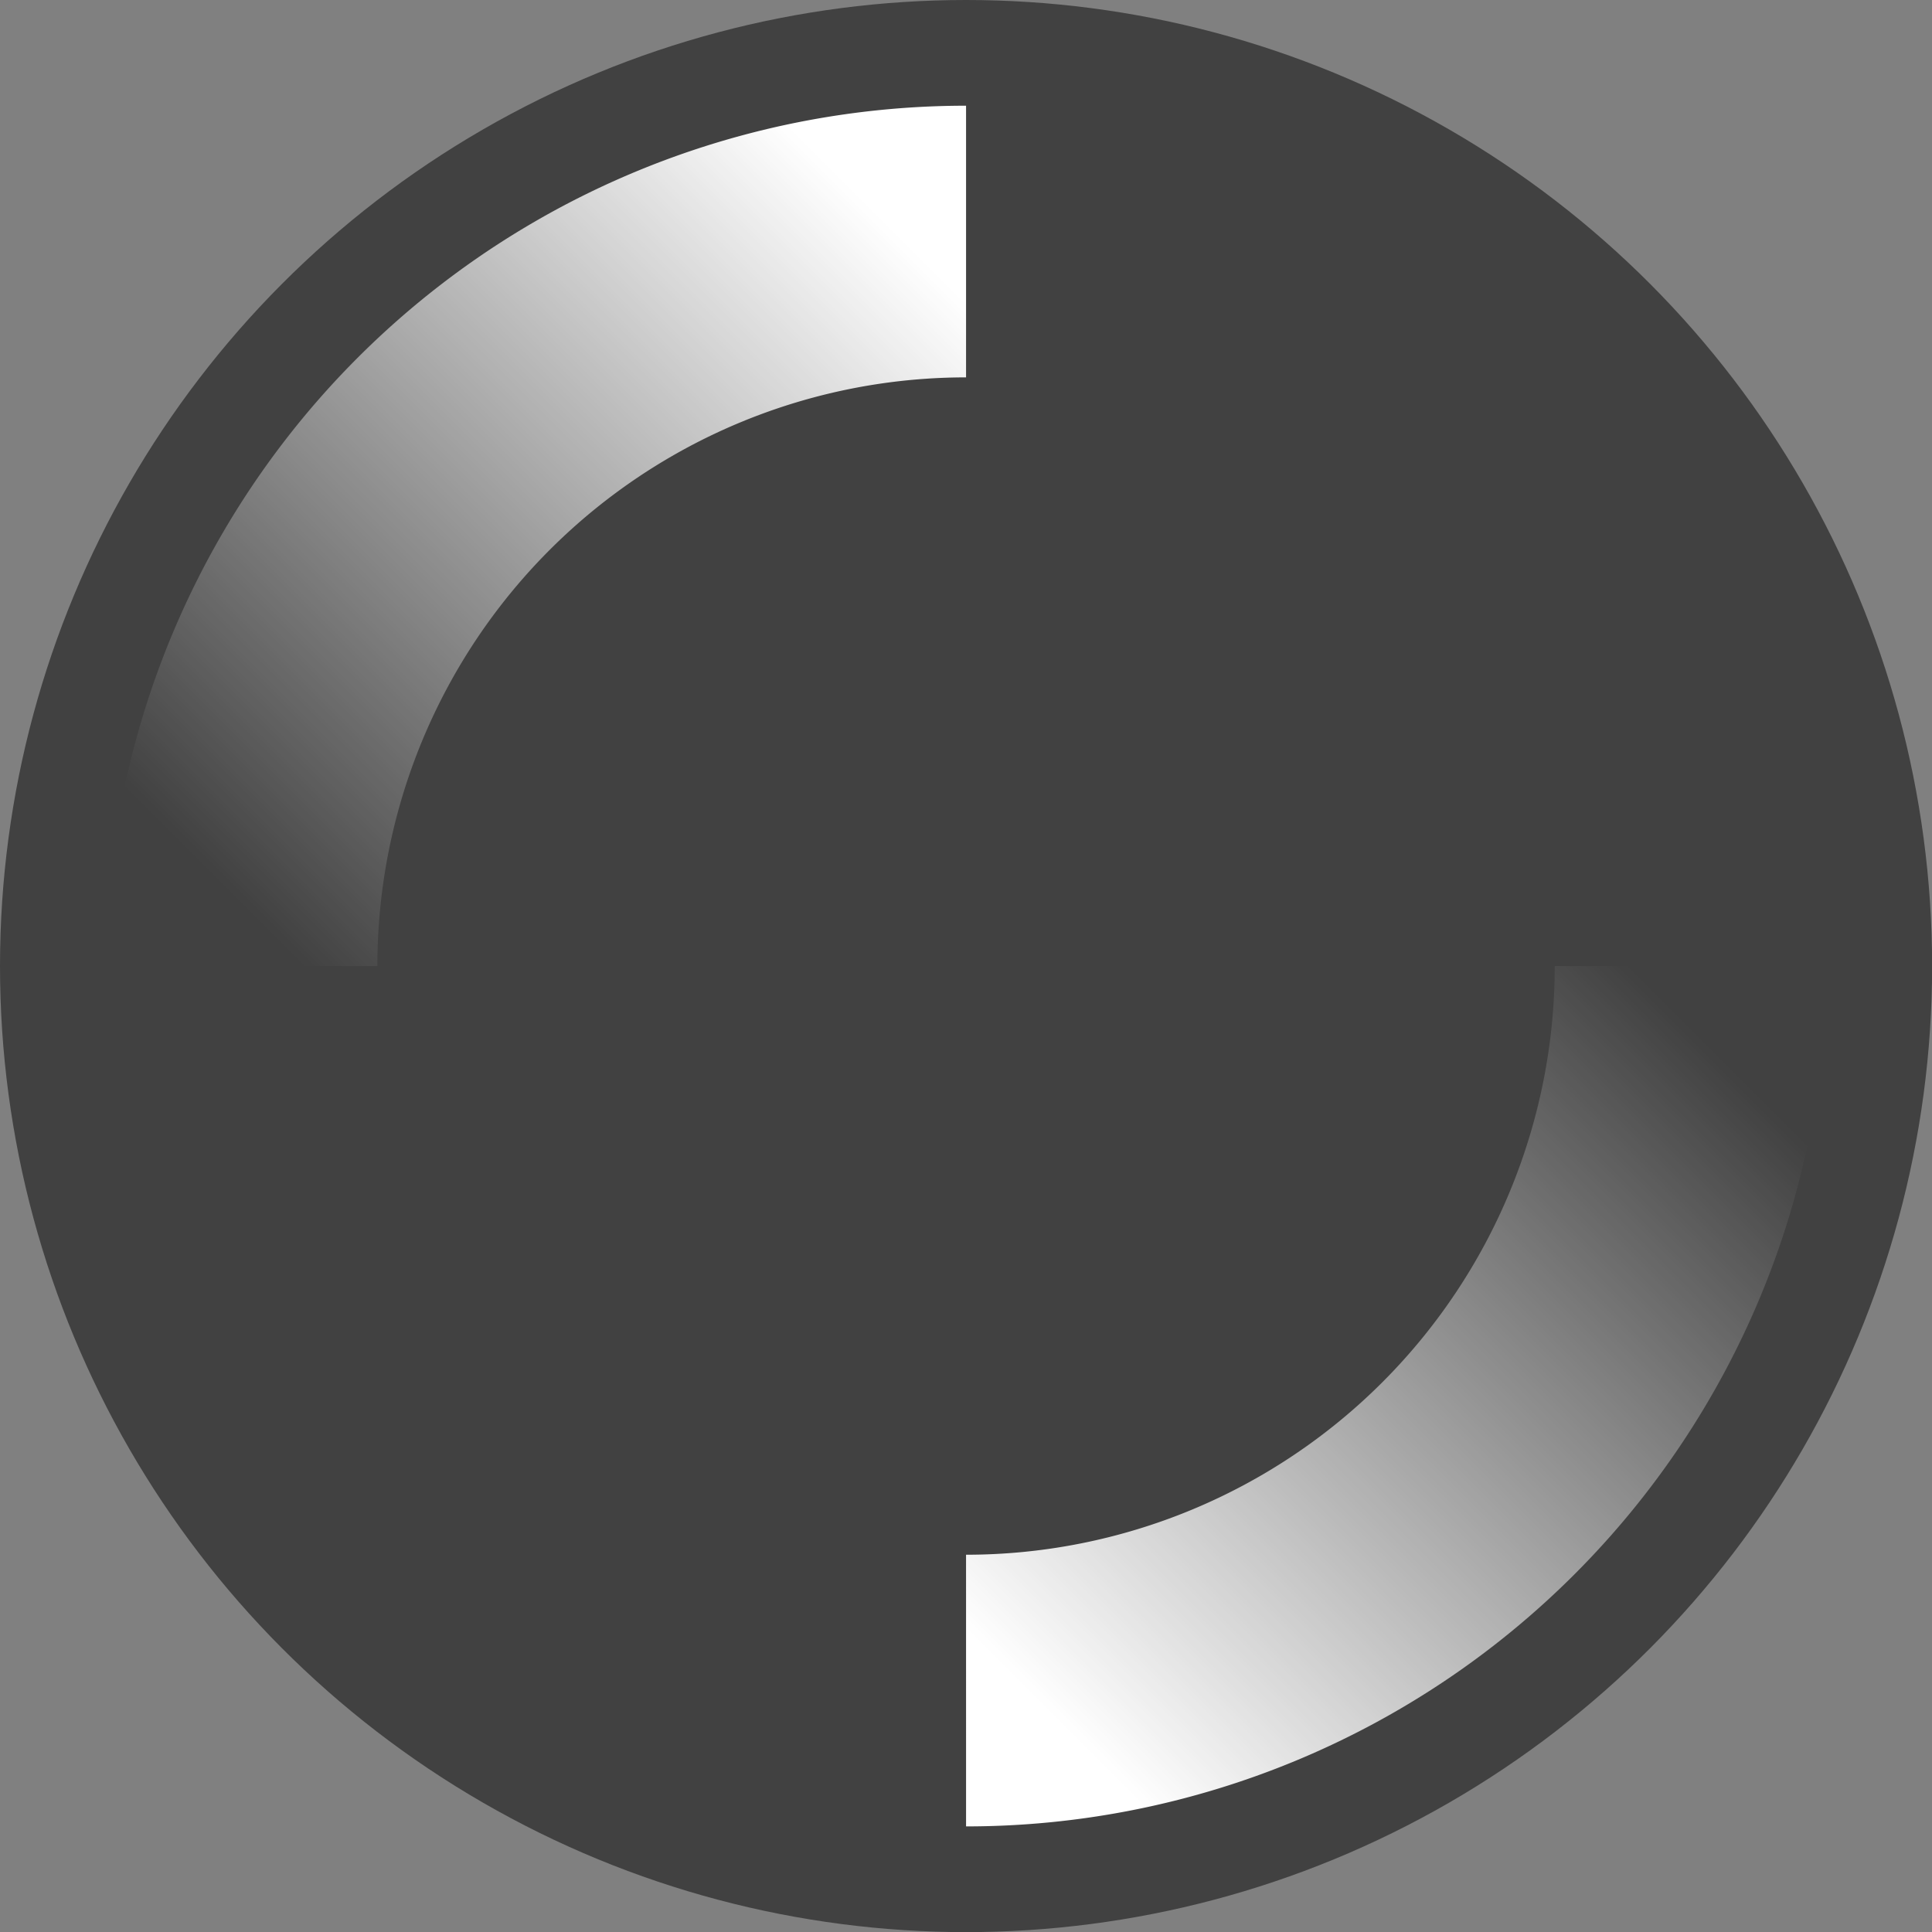 <?xml version="1.0" encoding="UTF-8" standalone="no"?>
<svg
   xmlns:dc="http://purl.org/dc/elements/1.1/"
   xmlns:cc="http://creativecommons.org/ns#"
   xmlns:rdf="http://www.w3.org/1999/02/22-rdf-syntax-ns#"
   xmlns:svg="http://www.w3.org/2000/svg"
   xmlns="http://www.w3.org/2000/svg"
   xmlns:xlink="http://www.w3.org/1999/xlink"
   xmlns:sodipodi="http://sodipodi.sourceforge.net/DTD/sodipodi-0.dtd"
   xmlns:inkscape="http://www.inkscape.org/namespaces/inkscape"
   width="64"
   height="64"
   viewBox="0 0 16.933 16.933"
   version="1.1"
   id="svg8"
   inkscape:version="1.0.1 (3bc2e813f5, 2020-09-07)"
   sodipodi:docname="loading.svg">
  <rect x="0" y="0" width="16.933" height="16.933" fill="#808080" stroke="none"/>
  <defs
     id="defs2">
    <linearGradient
       inkscape:collect="always"
       id="linearGradient3415">
      <stop
         style="stop-color:#ffffff;stop-opacity:1"
         offset="0"
         id="stop3411" />
      <stop
         style="stop-color:#ffffff;stop-opacity:0"
         offset="1"
         id="stop3413" />
    </linearGradient>
    <linearGradient
       inkscape:collect="always"
       xlink:href="#linearGradient3415"
       id="linearGradient3417"
       x1="8.996"
       y1="14.817"
       x2="14.817"
       y2="8.996"
       gradientUnits="userSpaceOnUse" />
    <linearGradient
       inkscape:collect="always"
       xlink:href="#linearGradient3415"
       id="linearGradient3421"
       gradientUnits="userSpaceOnUse"
       x1="8.996"
       y1="14.817"
       x2="14.817"
       y2="8.996"
       gradientTransform="translate(-16.933,-16.933)" />
  </defs>
  <sodipodi:namedview
     id="base"
     pagecolor="#889889"
     bordercolor="#666666"
     borderopacity="1.0"
     inkscape:pageopacity="0"
     inkscape:pageshadow="2"
     inkscape:zoom="7.9195959"
     inkscape:cx="21.870102"
     inkscape:cy="31.086198"
     inkscape:document-units="px"
     inkscape:current-layer="layer1"
     inkscape:document-rotation="0"
     showgrid="true"
     units="px"
     inkscape:snap-center="true"
     inkscape:window-width="1920"
     inkscape:window-height="1060"
     inkscape:window-x="0"
     inkscape:window-y="20"
     inkscape:window-maximized="0"
     inkscape:pagecheckerboard="false">
    <inkscape:grid
       type="xygrid"
       id="grid10"
       spacingx="0.529"
       spacingy="0.529"
       empspacing="4" />
  </sodipodi:namedview>
  <g
     inkscape:label="Layer 1"
     inkscape:groupmode="layer"
     id="layer1">
    <circle
       style="fill:#000000;fill-opacity:0.492;stroke:none;stroke-width:2.381;stroke-miterlimit:4;stroke-dasharray:none;stroke-opacity:0"
       id="path3445"
       cx="8.467"
       cy="8.467"
       r="8.467" />
    <path
       style="fill:none;fill-rule:evenodd;stroke:url(#linearGradient3417);stroke-width:2.381;stroke-miterlimit:4;stroke-dasharray:none;stroke-opacity:1"
       id="path12"
       sodipodi:type="arc"
       sodipodi:cx="8.4666662"
       sodipodi:cy="8.4666662"
       sodipodi:rx="6.3499999"
       sodipodi:ry="6.3499999"
       sodipodi:start="0"
       sodipodi:end="1.5707963"
       sodipodi:arc-type="arc"
       d="M 14.817,8.467 A 6.35,6.35 0 0 1 12.957,12.957 6.35,6.35 0 0 1 8.467,14.817"
       inkscape:transform-center-x="-6.2418141"
       sodipodi:open="true" />
    <path
       style="fill:none;fill-rule:evenodd;stroke:url(#linearGradient3421);stroke-width:2.381;stroke-miterlimit:4;stroke-dasharray:none;stroke-opacity:1"
       id="path3419"
       sodipodi:type="arc"
       sodipodi:cx="-8.4666672"
       sodipodi:cy="-8.4666672"
       sodipodi:rx="6.3499999"
       sodipodi:ry="6.3499999"
       sodipodi:start="0"
       sodipodi:end="1.5707963"
       sodipodi:arc-type="arc"
       d="m -2.117,-8.467 a 6.35,6.35 0 0 1 -6.35,6.35"
       inkscape:transform-center-x="3.1749994"
       sodipodi:open="true"
       inkscape:transform-center-y="-3.1749994"
       transform="scale(-1)" />
  </g>
</svg>
